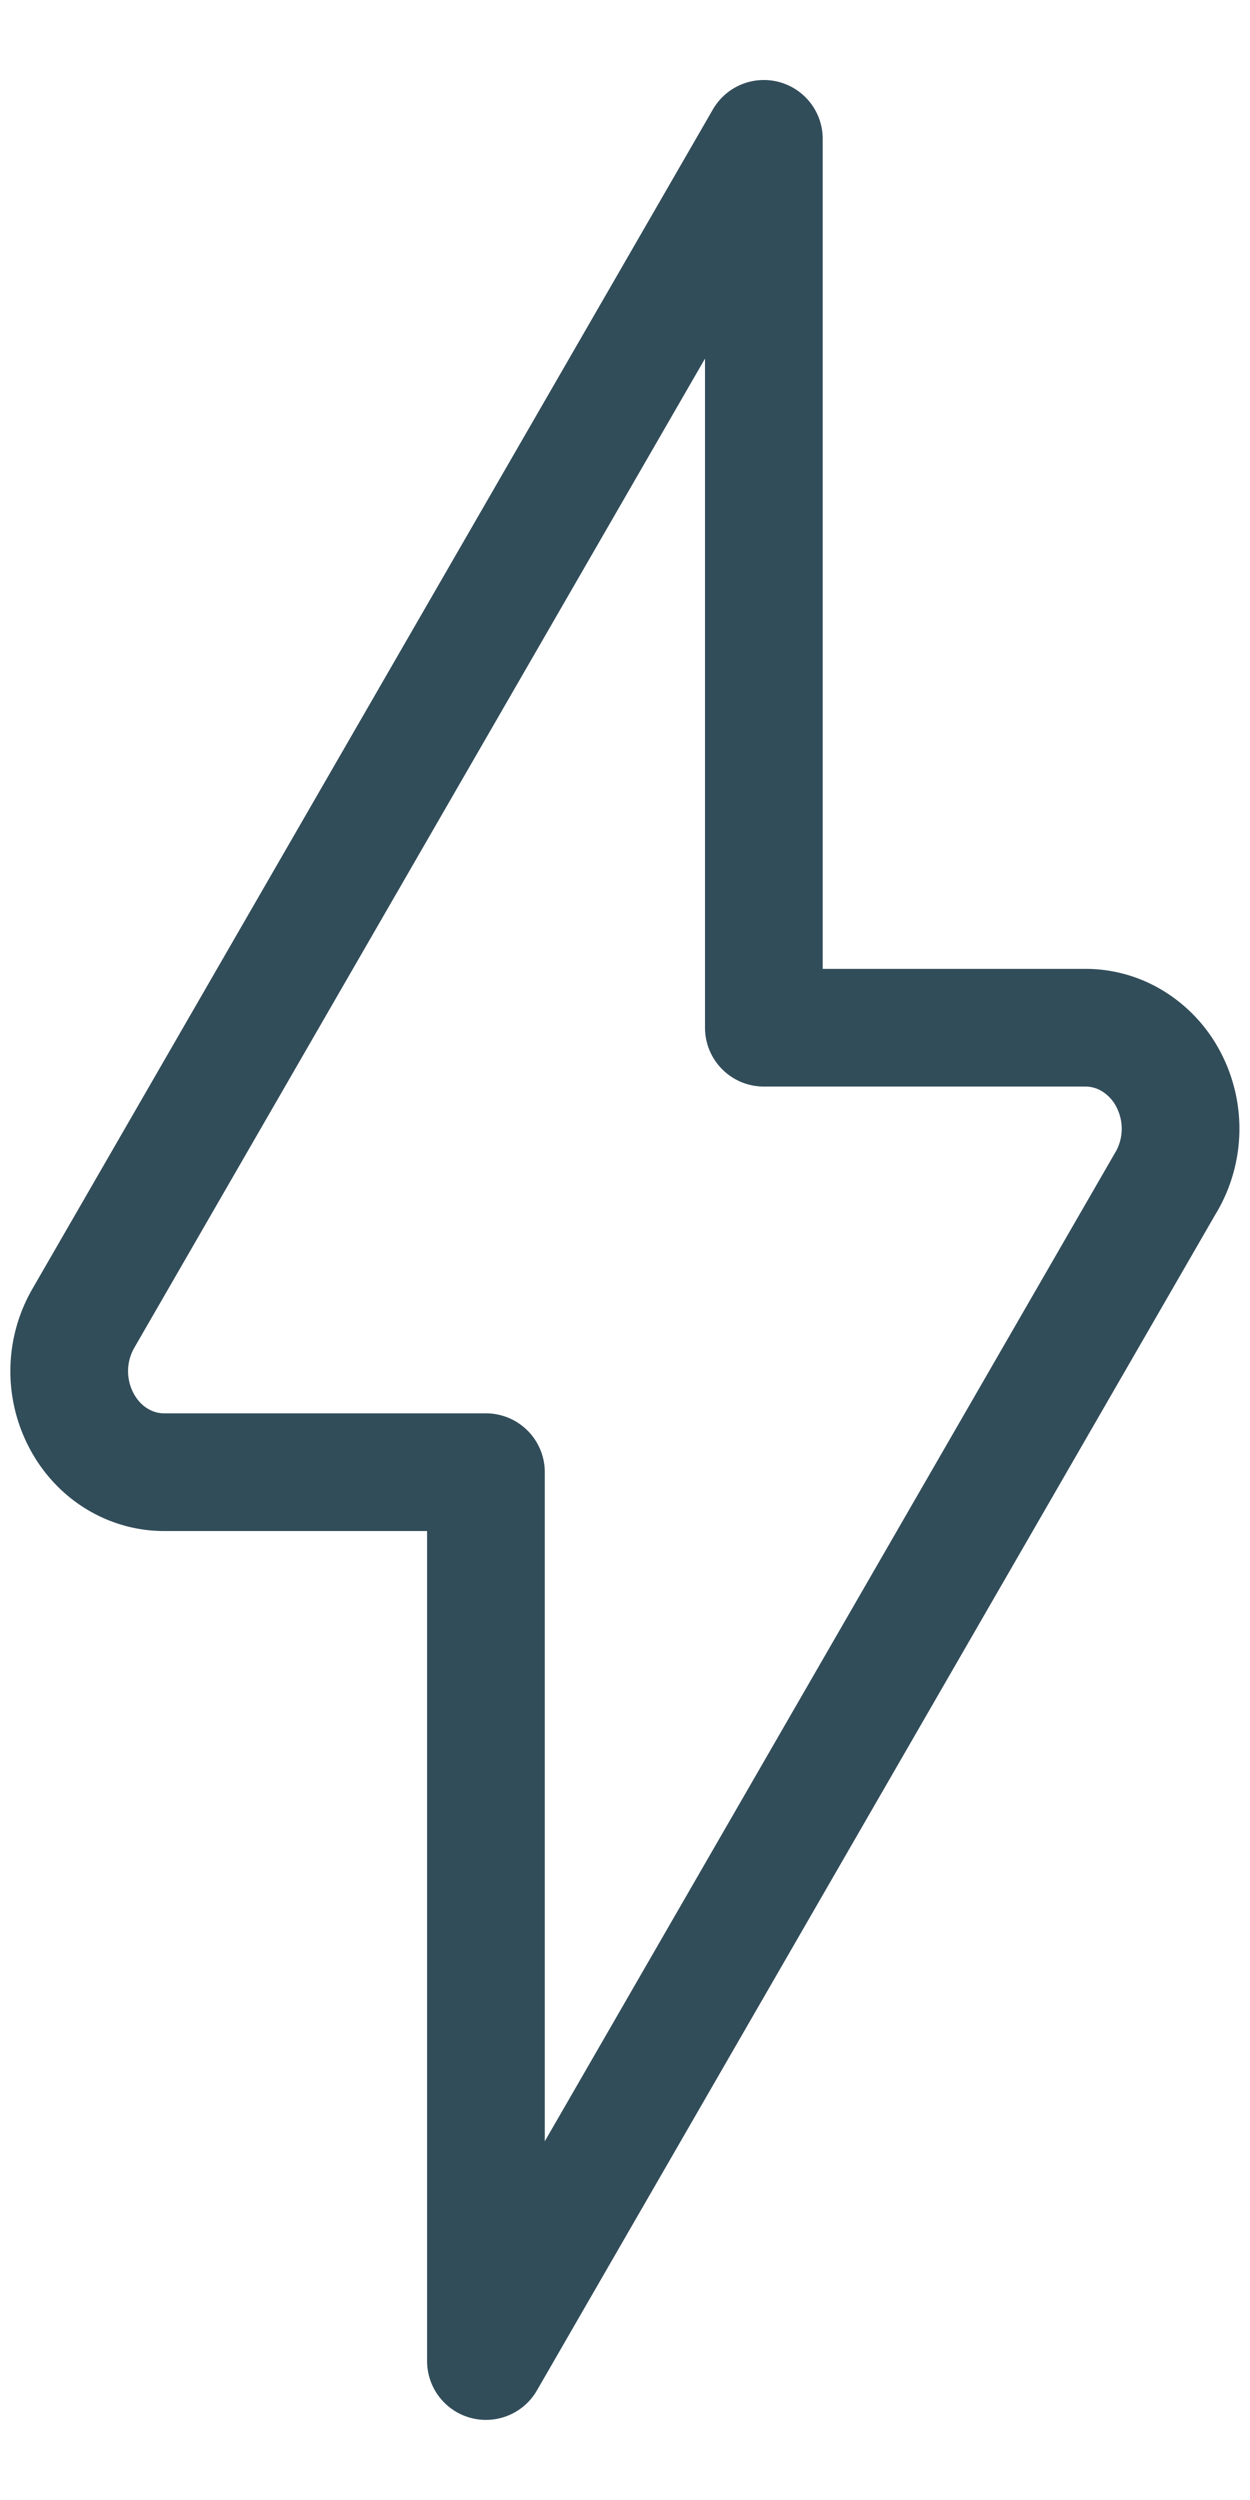 <svg width="12" height="24" fill="none" xmlns="http://www.w3.org/2000/svg"><path d="M11.197 11.345a1.018 1.018 0 0 0 .02-.982.944.944 0 0 0-.334-.363.867.867 0 0 0-.46-.134h-3.09V1.333L.8 12.656a1.017 1.017 0 0 0-.019.98c.079.151.194.277.334.364.14.087.298.133.46.133h3.09v8.533l6.532-11.322Z" stroke="#324D5A" stroke-width="1.13" stroke-linecap="round" stroke-linejoin="round"/></svg>